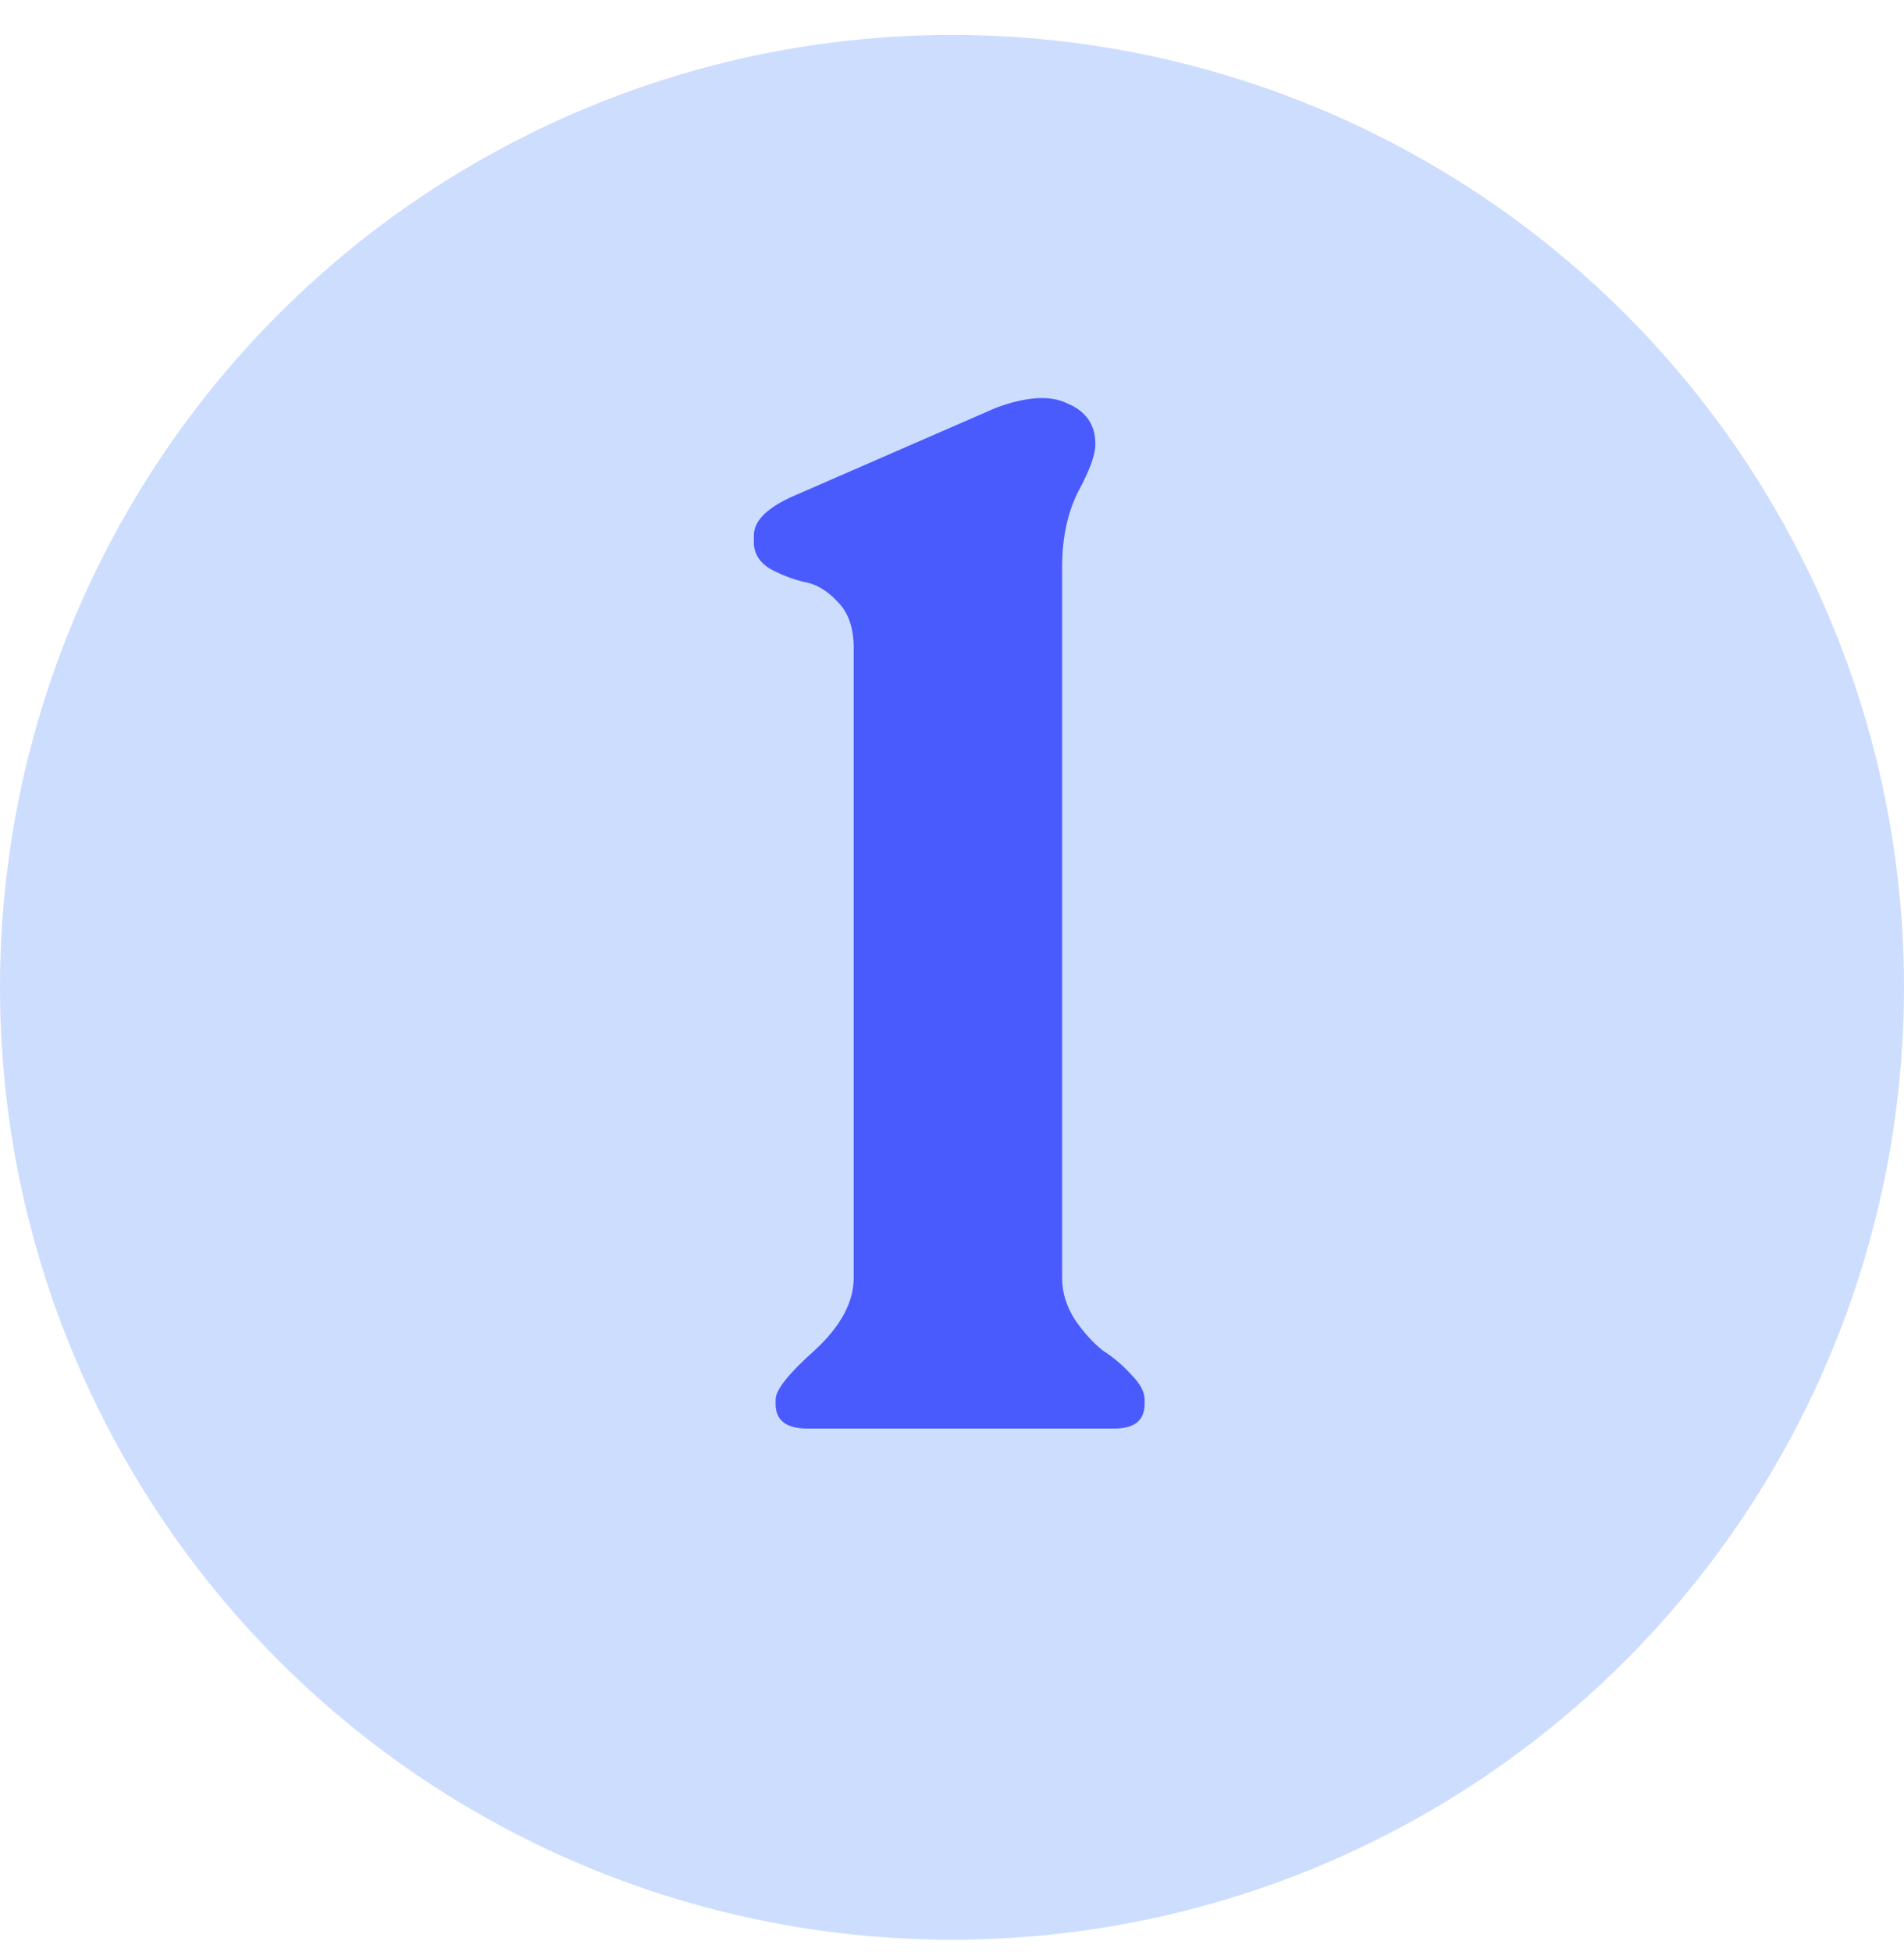 <?xml version="1.0" encoding="utf-8"?>
<svg xmlns="http://www.w3.org/2000/svg" fill="none" height="41" viewBox="0 0 40 41" width="40">
<circle cx="20" cy="20.734" fill="#CDDDFE" r="20"/>
<path d="M16.962 30C16.517 30 16.294 29.828 16.294 29.483V29.392C16.294 29.189 16.567 28.845 17.114 28.358C17.662 27.852 17.935 27.345 17.935 26.838V13.614C17.935 13.189 17.824 12.864 17.601 12.642C17.378 12.398 17.135 12.257 16.871 12.216C16.628 12.155 16.395 12.064 16.172 11.942C15.949 11.8 15.838 11.618 15.838 11.395V11.243C15.838 10.939 16.111 10.666 16.658 10.422L20.914 8.568C21.563 8.325 22.07 8.294 22.434 8.477C22.819 8.639 23.012 8.923 23.012 9.328C23.012 9.551 22.89 9.885 22.647 10.331C22.424 10.777 22.313 11.304 22.313 11.912V26.838C22.313 27.142 22.404 27.436 22.586 27.72C22.769 27.983 22.961 28.196 23.164 28.358C23.387 28.5 23.59 28.672 23.772 28.875C23.954 29.058 24.046 29.23 24.046 29.392V29.483C24.046 29.828 23.833 30 23.407 30H16.962Z" fill="#495BFD"/>
</svg>